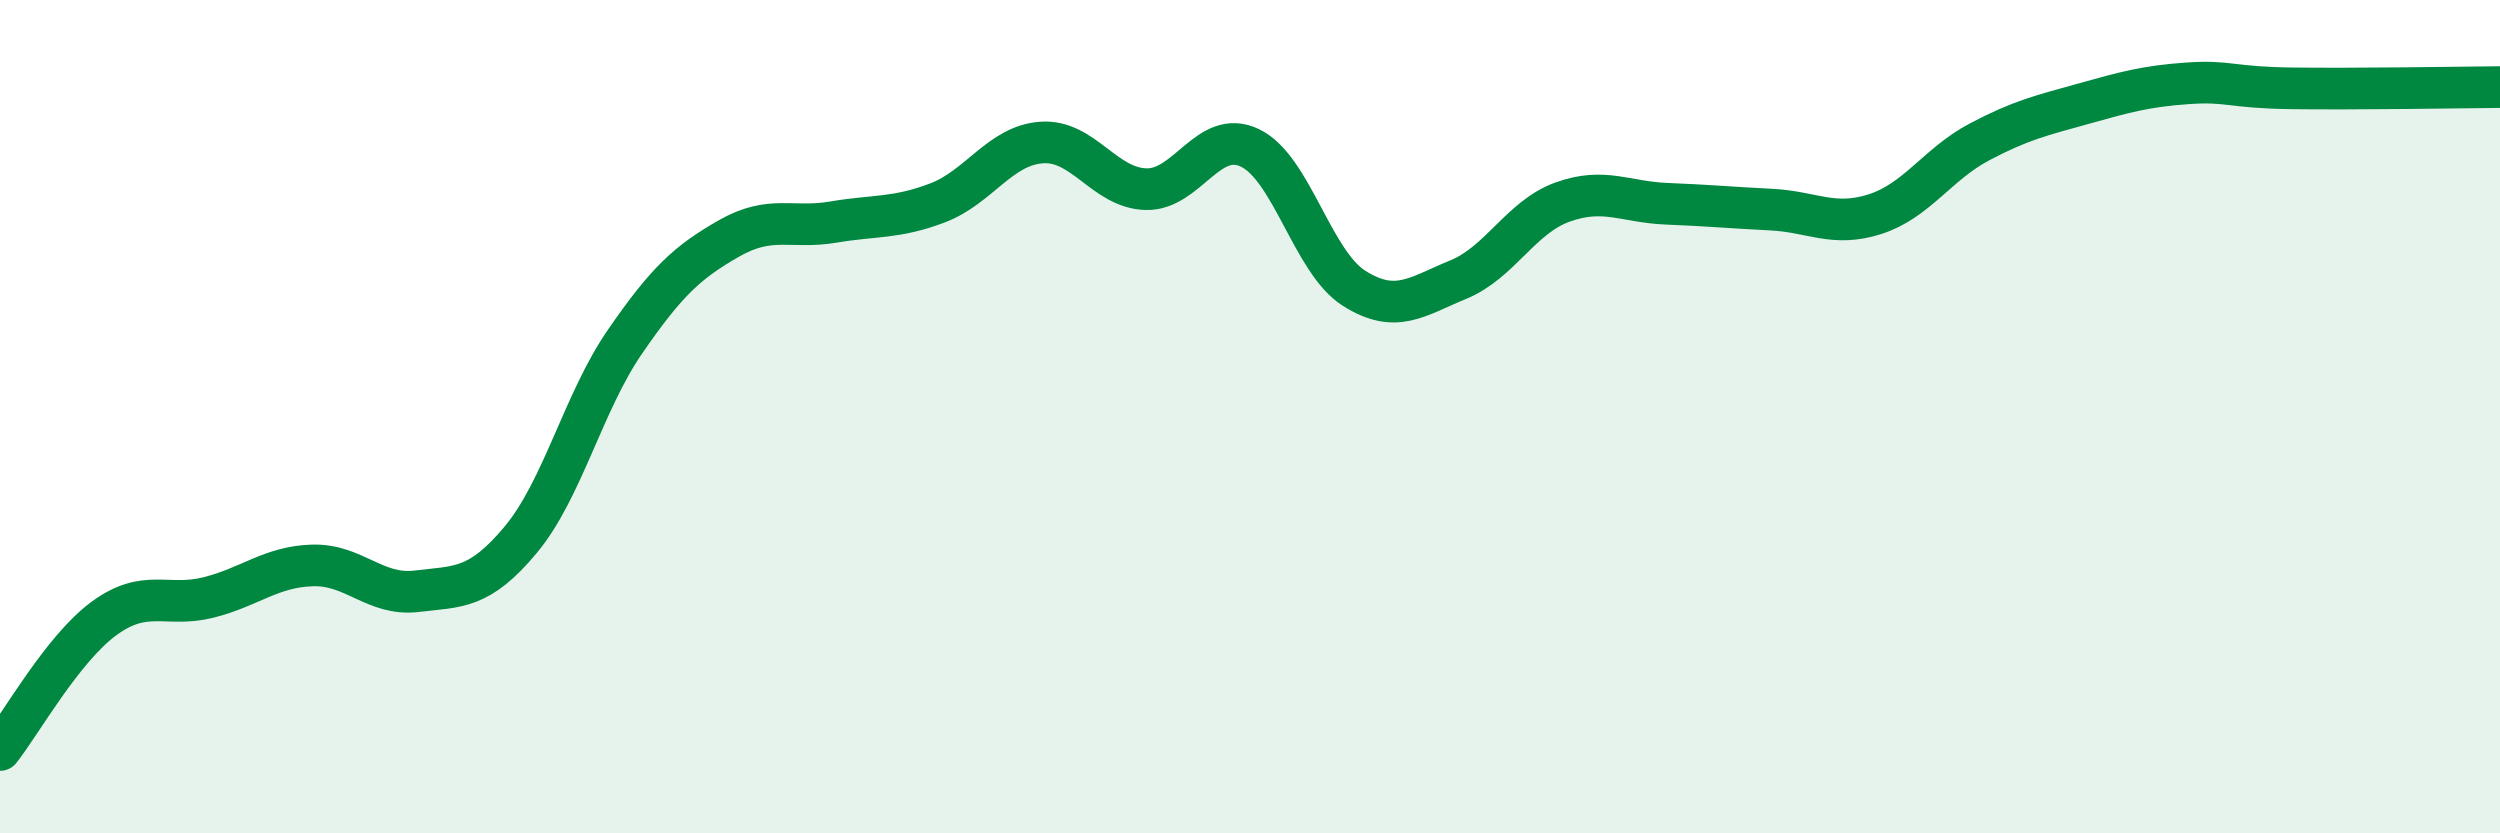 
    <svg width="60" height="20" viewBox="0 0 60 20" xmlns="http://www.w3.org/2000/svg">
      <path
        d="M 0,18 C 0.5,17.37 1.5,15.57 2.5,14.84 C 3.5,14.11 4,14.59 5,14.34 C 6,14.09 6.5,13.6 7.5,13.57 C 8.5,13.54 9,14.31 10,14.19 C 11,14.07 11.5,14.15 12.5,12.95 C 13.5,11.75 14,9.65 15,8.2 C 16,6.75 16.5,6.29 17.5,5.72 C 18.5,5.15 19,5.5 20,5.33 C 21,5.16 21.5,5.25 22.5,4.87 C 23.5,4.49 24,3.49 25,3.42 C 26,3.35 26.5,4.51 27.5,4.54 C 28.5,4.57 29,3.07 30,3.55 C 31,4.03 31.5,6.29 32.5,6.92 C 33.5,7.55 34,7.12 35,6.71 C 36,6.3 36.5,5.21 37.5,4.85 C 38.5,4.49 39,4.85 40,4.89 C 41,4.93 41.5,4.98 42.5,5.03 C 43.5,5.08 44,5.46 45,5.14 C 46,4.82 46.5,3.94 47.5,3.41 C 48.5,2.88 49,2.77 50,2.49 C 51,2.21 51.5,2.07 52.5,2 C 53.5,1.93 53.5,2.1 55,2.12 C 56.5,2.14 59,2.1 60,2.09L60 20L0 20Z"
        fill="#008740"
        opacity="0.1"
        stroke-linecap="round"
        stroke-linejoin="round"
      />
      <path
        d="M 0,18 C 0.5,17.37 1.5,15.57 2.5,14.84 C 3.5,14.11 4,14.59 5,14.34 C 6,14.09 6.5,13.6 7.5,13.57 C 8.5,13.54 9,14.31 10,14.19 C 11,14.07 11.5,14.15 12.5,12.95 C 13.5,11.75 14,9.65 15,8.2 C 16,6.75 16.5,6.29 17.5,5.72 C 18.5,5.15 19,5.5 20,5.33 C 21,5.16 21.5,5.25 22.5,4.87 C 23.5,4.49 24,3.49 25,3.42 C 26,3.35 26.5,4.51 27.5,4.54 C 28.5,4.57 29,3.07 30,3.55 C 31,4.03 31.5,6.29 32.5,6.92 C 33.5,7.55 34,7.12 35,6.71 C 36,6.3 36.5,5.21 37.5,4.85 C 38.5,4.49 39,4.85 40,4.89 C 41,4.93 41.5,4.98 42.5,5.03 C 43.5,5.08 44,5.46 45,5.14 C 46,4.82 46.5,3.94 47.5,3.41 C 48.5,2.88 49,2.77 50,2.49 C 51,2.21 51.5,2.07 52.5,2 C 53.5,1.93 53.5,2.1 55,2.12 C 56.5,2.14 59,2.1 60,2.09"
        stroke="#008740"
        stroke-width="1"
        fill="none"
        stroke-linecap="round"
        stroke-linejoin="round"
      />
    </svg>
  